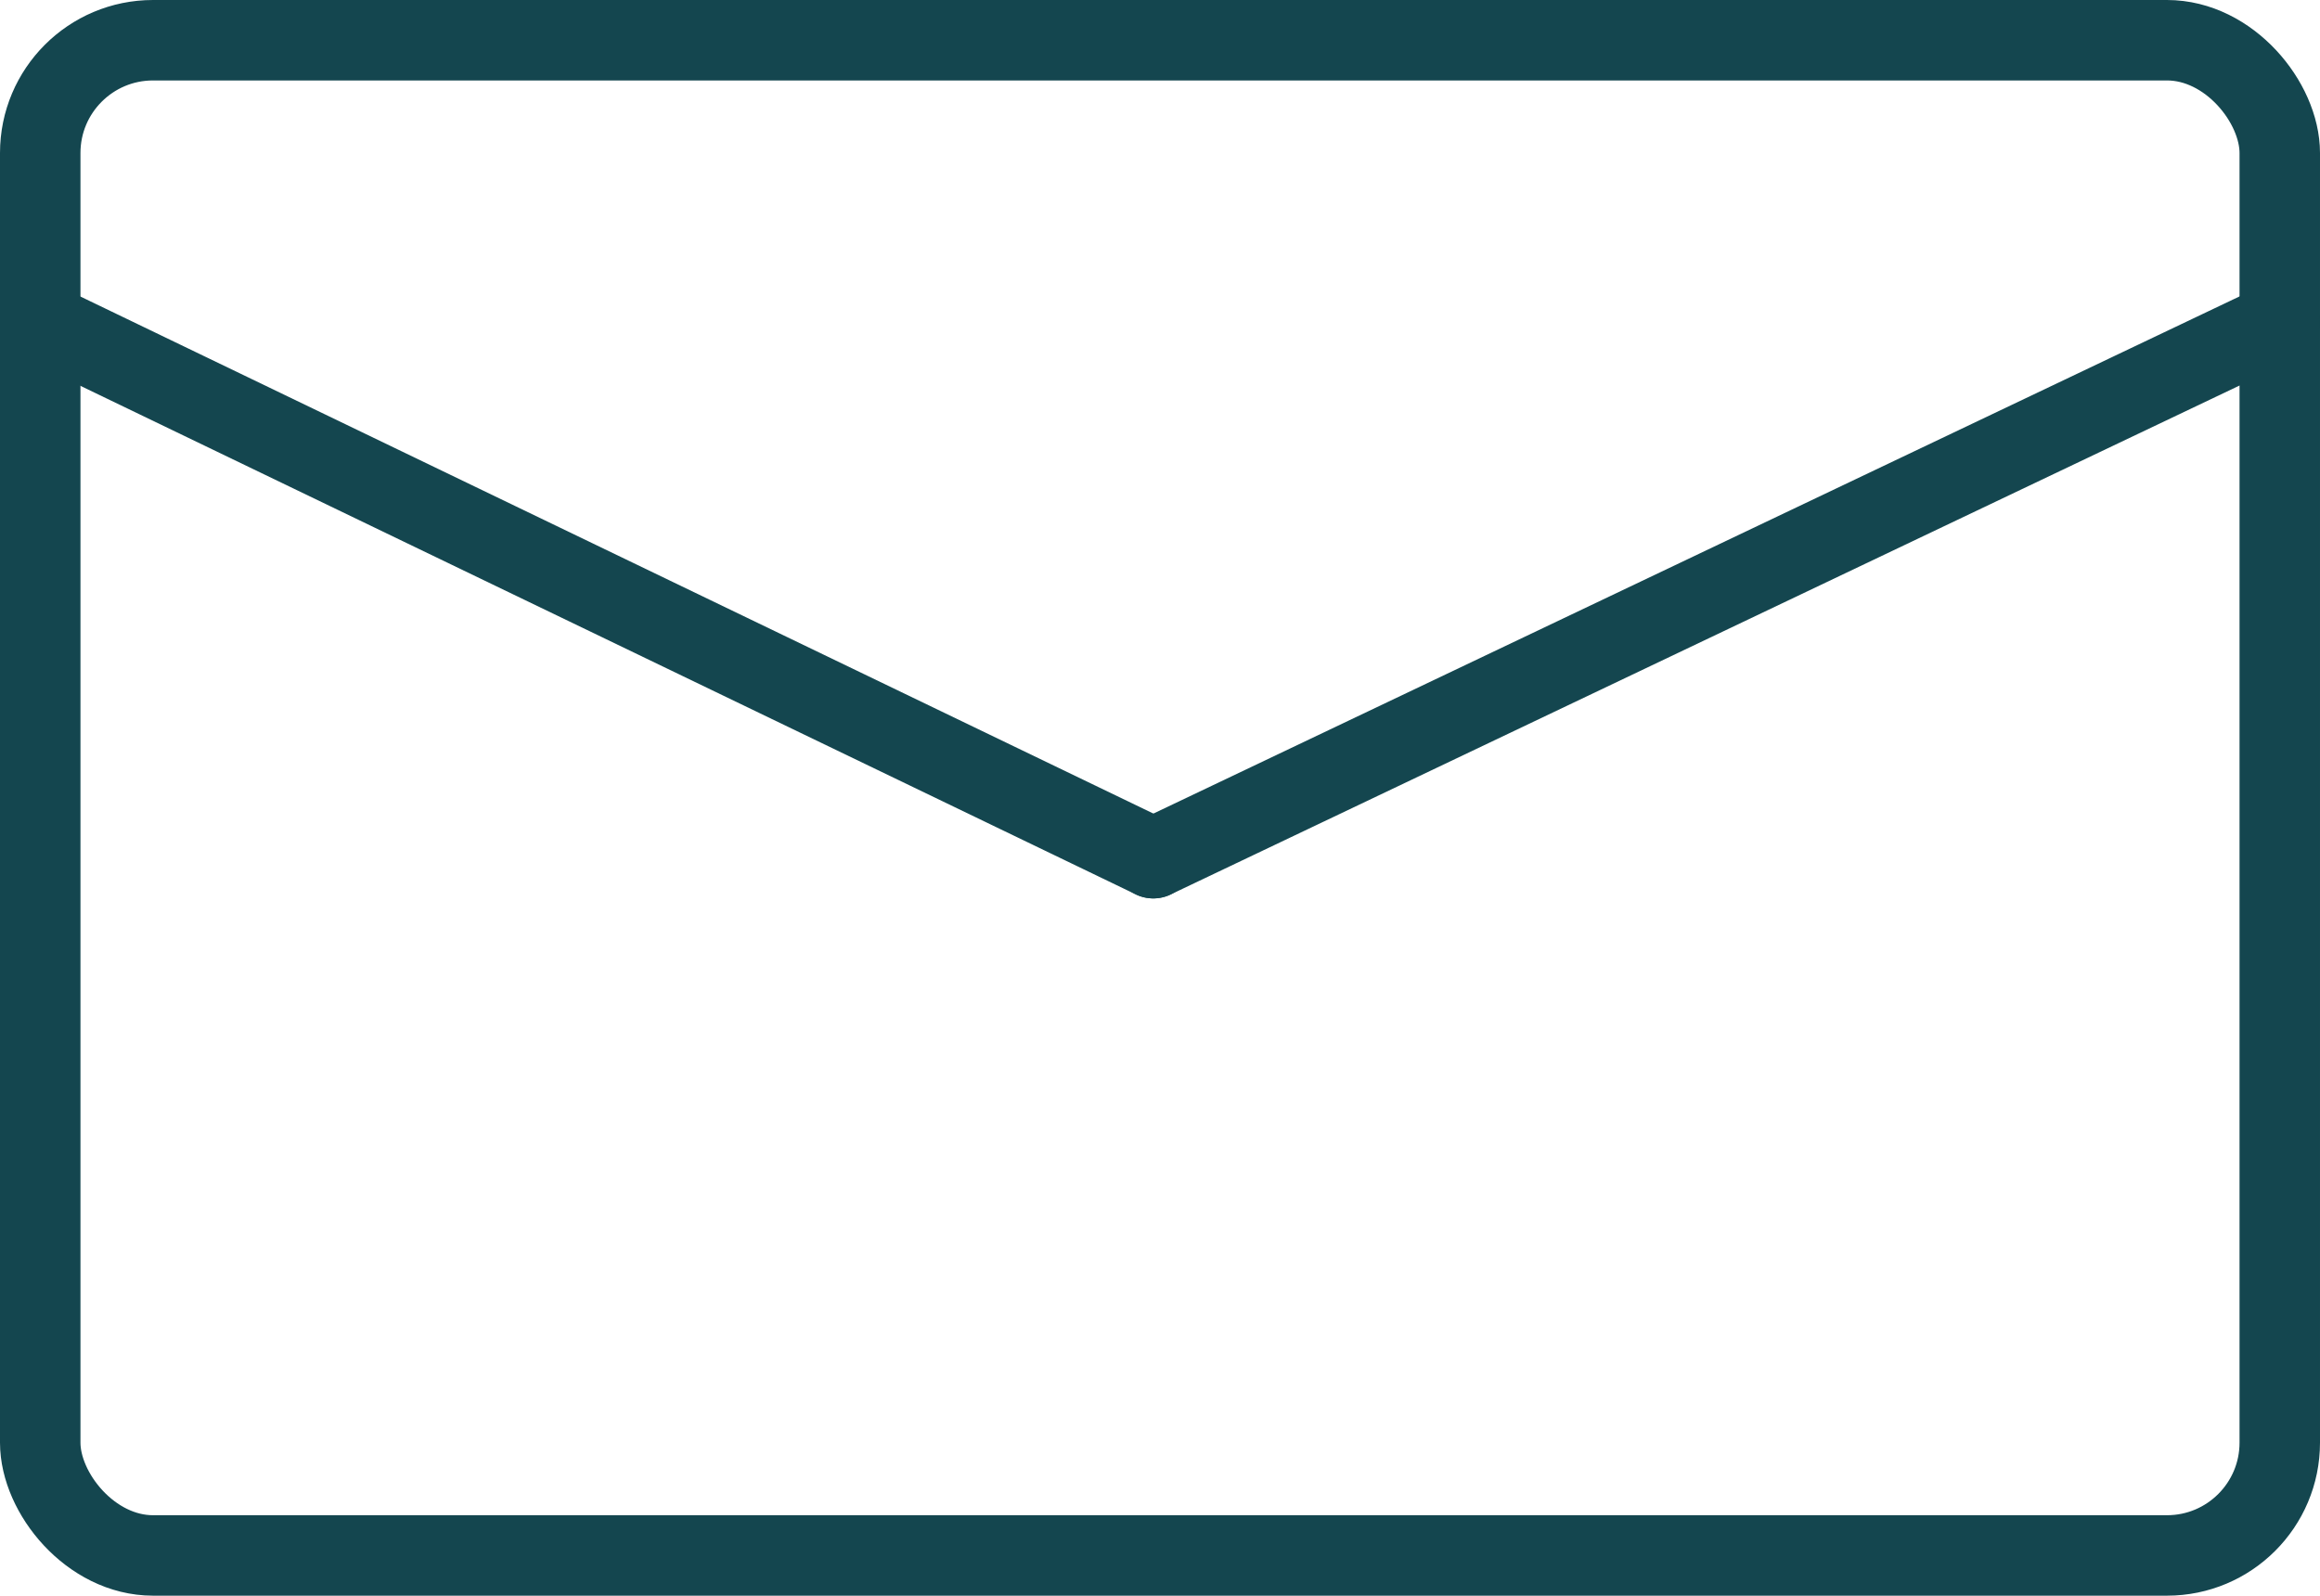 <?xml version="1.0" encoding="UTF-8"?>
<svg id="Calque_2" data-name="Calque 2" xmlns="http://www.w3.org/2000/svg" viewBox="0 0 173 119">
  <defs>
    <style>
      .cls-1 {
        fill: none;
        stroke: #14464f;
        stroke-linecap: round;
        stroke-miterlimit: 10;
        stroke-width: 6px;
      }
    </style>
  </defs>
  <g id="Calque_1-2" data-name="Calque 1">
    <g id="Calque_1-2" data-name="Calque 1-2">
      <rect class="cls-1" x="3" y="3" width="167" height="113" rx="8.41" ry="8.41"/>
      <line class="cls-1" x1="86" y1="64" x2="3" y2="24"/>
      <line class="cls-1" x1="170" y1="24" x2="86" y2="64"/>
    </g>
  </g>
</svg>